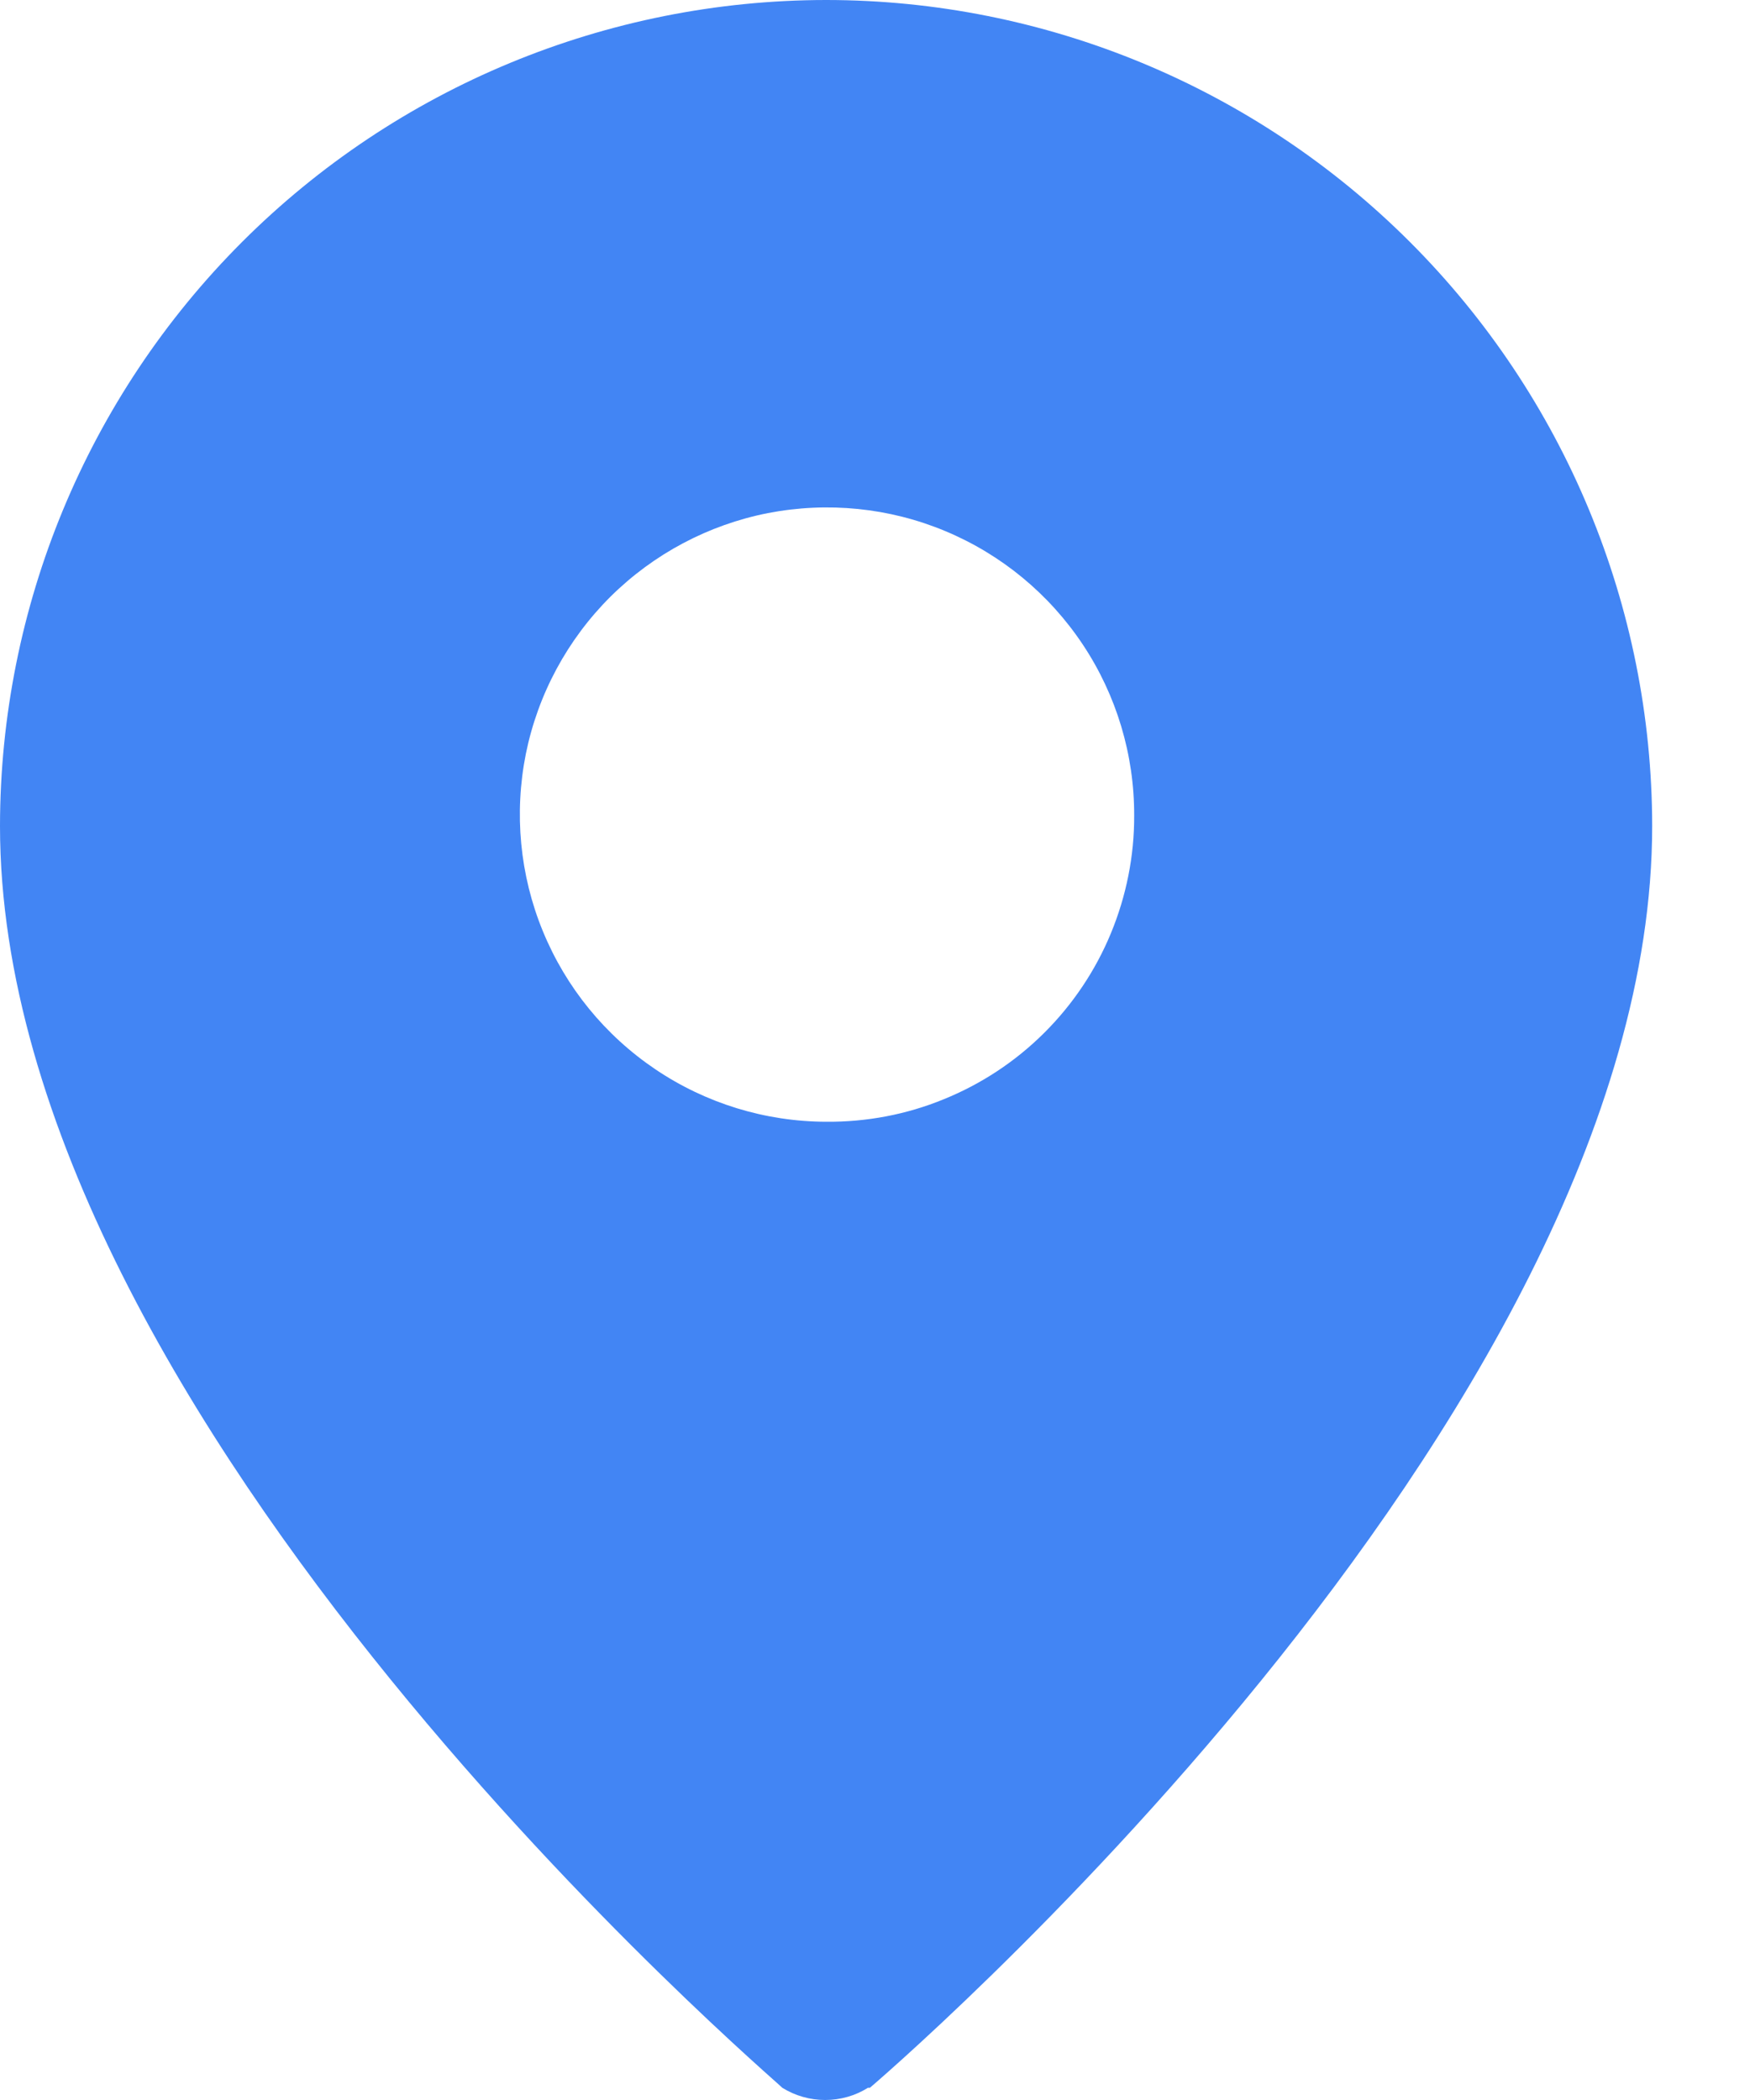 <svg width="10" height="12" viewBox="0 0 10 12" fill="none" xmlns="http://www.w3.org/2000/svg">
<path d="M4.72 0C3.468 0.001 2.268 0.498 1.383 1.383C0.498 2.268 0.001 3.468 0 4.72C0 8.13 4.46 11.91 4.47 11.93C4.544 11.976 4.629 12 4.715 12C4.802 12 4.887 11.976 4.96 11.93H4.971C4.971 11.93 9.441 8.13 9.441 4.72C9.44 3.468 8.942 2.268 8.057 1.383C7.172 0.498 5.972 0 4.72 0ZM4.72 6.41C4.373 6.409 4.034 6.305 3.746 6.111C3.458 5.917 3.234 5.643 3.102 5.321C2.97 5 2.937 4.647 3.005 4.307C3.074 3.967 3.242 3.655 3.488 3.41C3.735 3.165 4.048 2.999 4.388 2.932C4.729 2.866 5.082 2.901 5.402 3.035C5.723 3.169 5.996 3.395 6.188 3.684C6.38 3.973 6.482 4.313 6.481 4.66C6.482 4.891 6.436 5.12 6.348 5.333C6.26 5.546 6.13 5.74 5.966 5.903C5.802 6.066 5.608 6.194 5.394 6.281C5.18 6.369 4.951 6.412 4.72 6.41Z" fill="#4285F4"/>
</svg>
